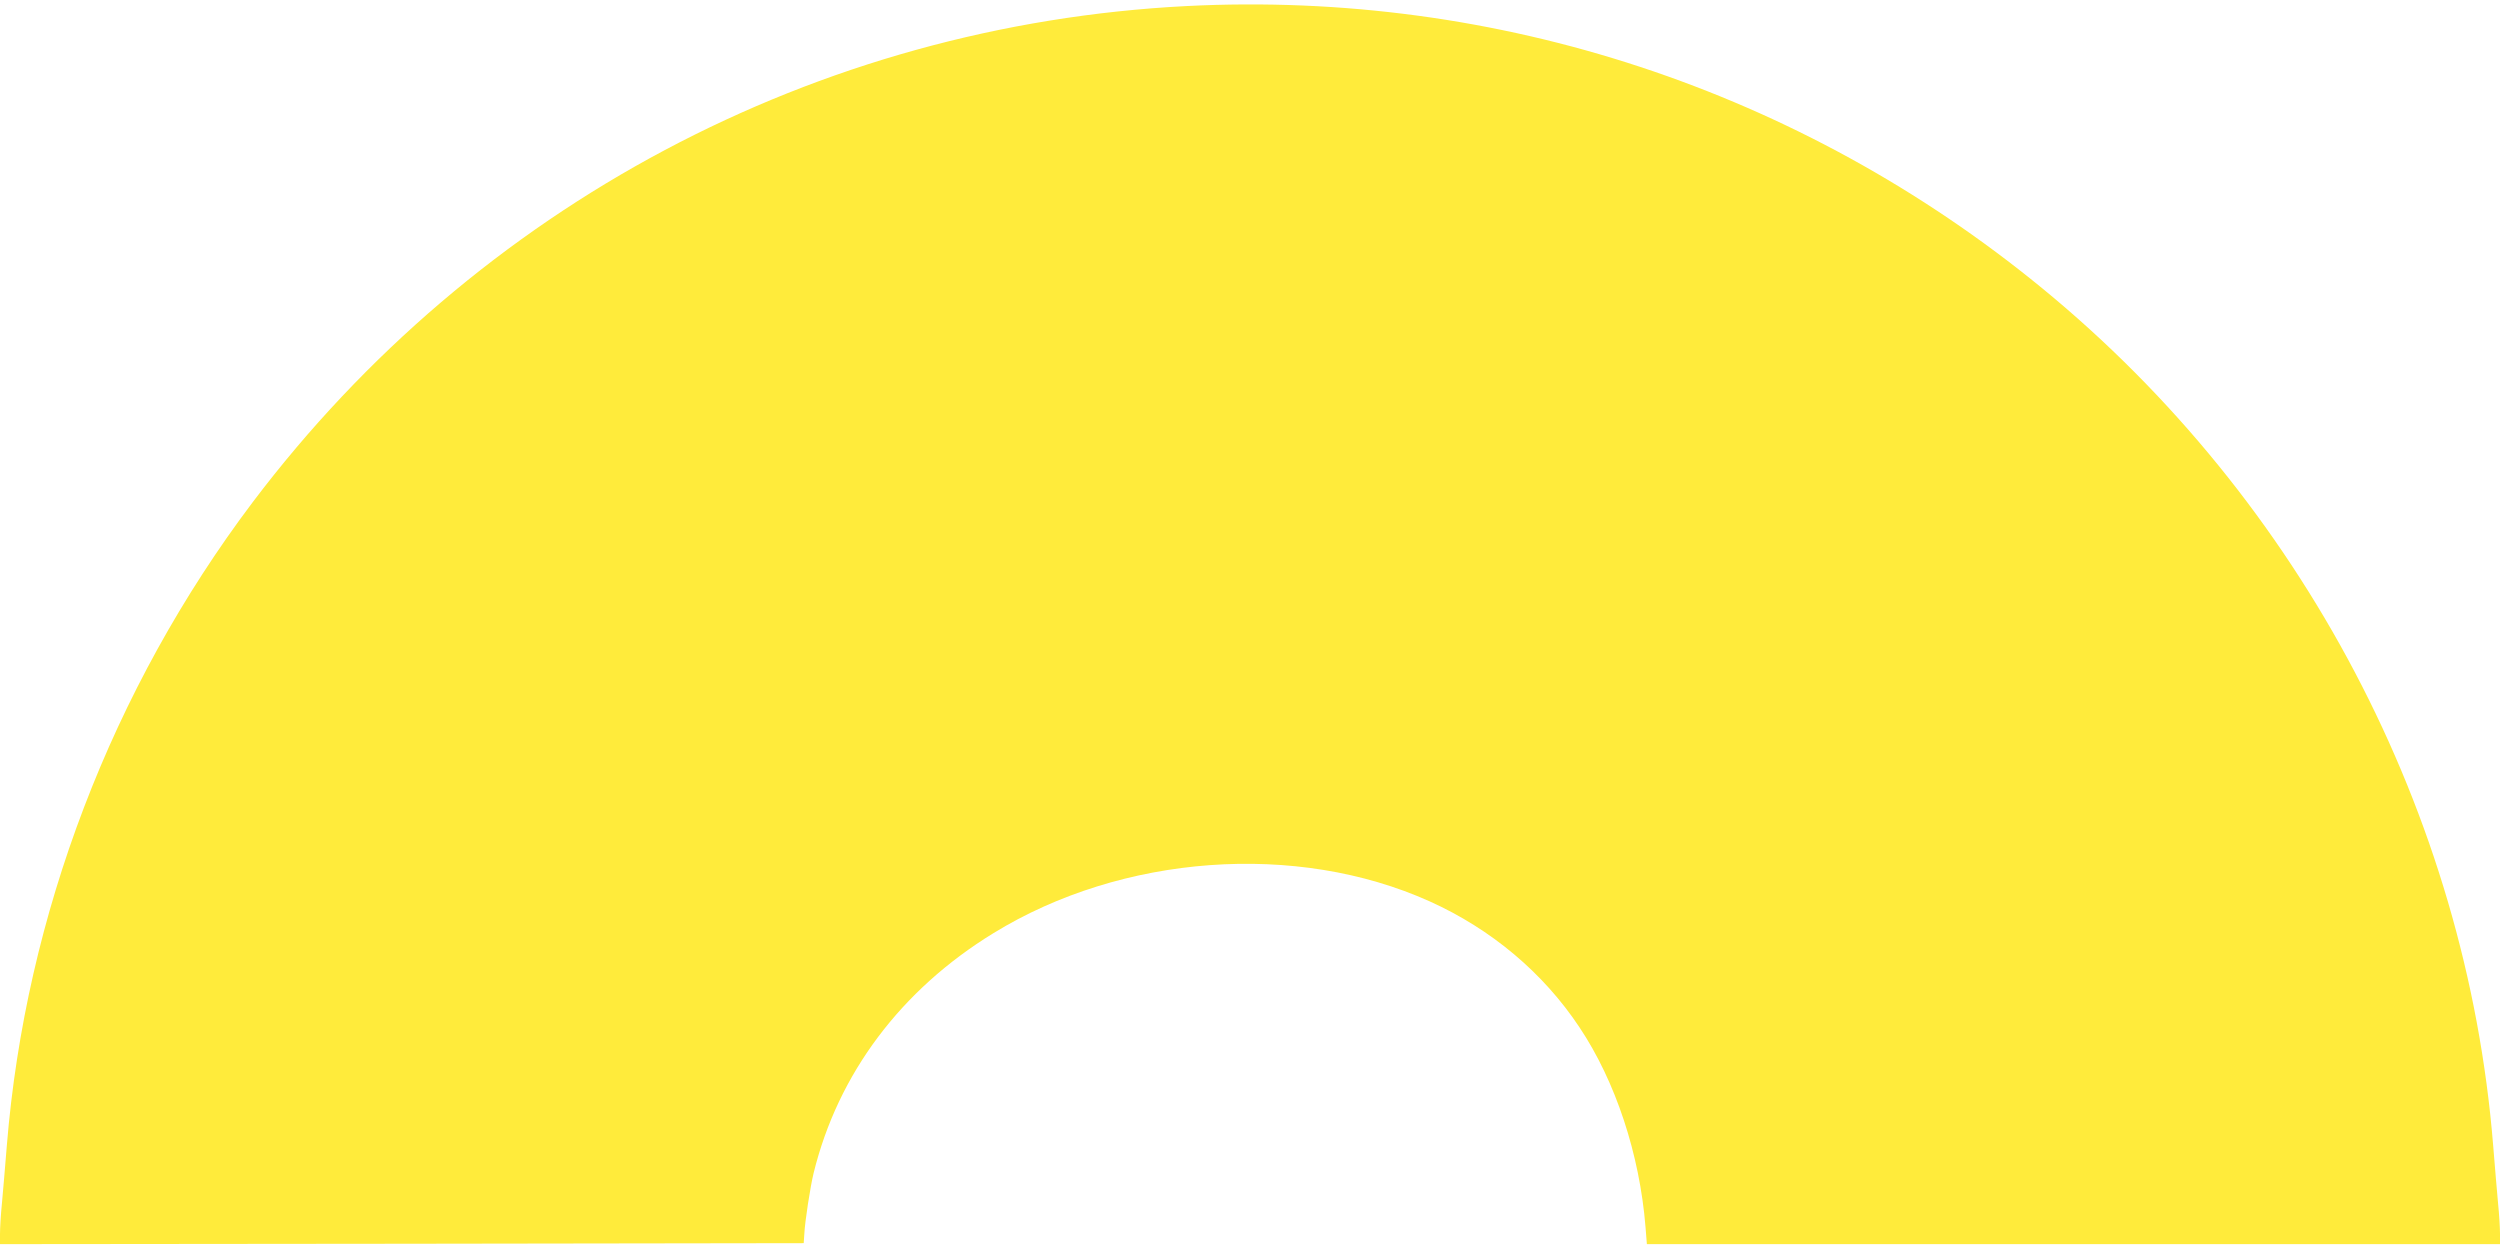 <?xml version="1.0" standalone="no"?>
<!DOCTYPE svg PUBLIC "-//W3C//DTD SVG 20010904//EN"
 "http://www.w3.org/TR/2001/REC-SVG-20010904/DTD/svg10.dtd">
<svg version="1.0" xmlns="http://www.w3.org/2000/svg"
 width="1280pt" height="640pt" viewBox="0 0 1280 640"
 preserveAspectRatio="xMidYMid meet">
<g transform="translate(0,640) scale(0.1,-0.1)"
fill="#ffeb3b" stroke="none">
<path d="M6075 6369 c-1894 -97 -3634 -1022 -4781 -2540 -721 -956 -1163
-2113 -1259 -3294 -8 -104 -20 -237 -25 -295 -6 -58 -10 -129 -10 -158 l0 -52
2058 2 2057 3 3 45 c3 66 31 246 48 315 125 508 447 937 920 1227 659 405
1552 470 2234 163 315 -142 581 -365 767 -645 185 -277 308 -650 338 -1022 l7
-88 2184 0 2184 0 0 53 c0 28 -4 99 -10 157 -5 58 -17 191 -25 295 -137 1697
-981 3301 -2310 4390 -1236 1013 -2788 1525 -4380 1444z"/>
</g>
</svg>
